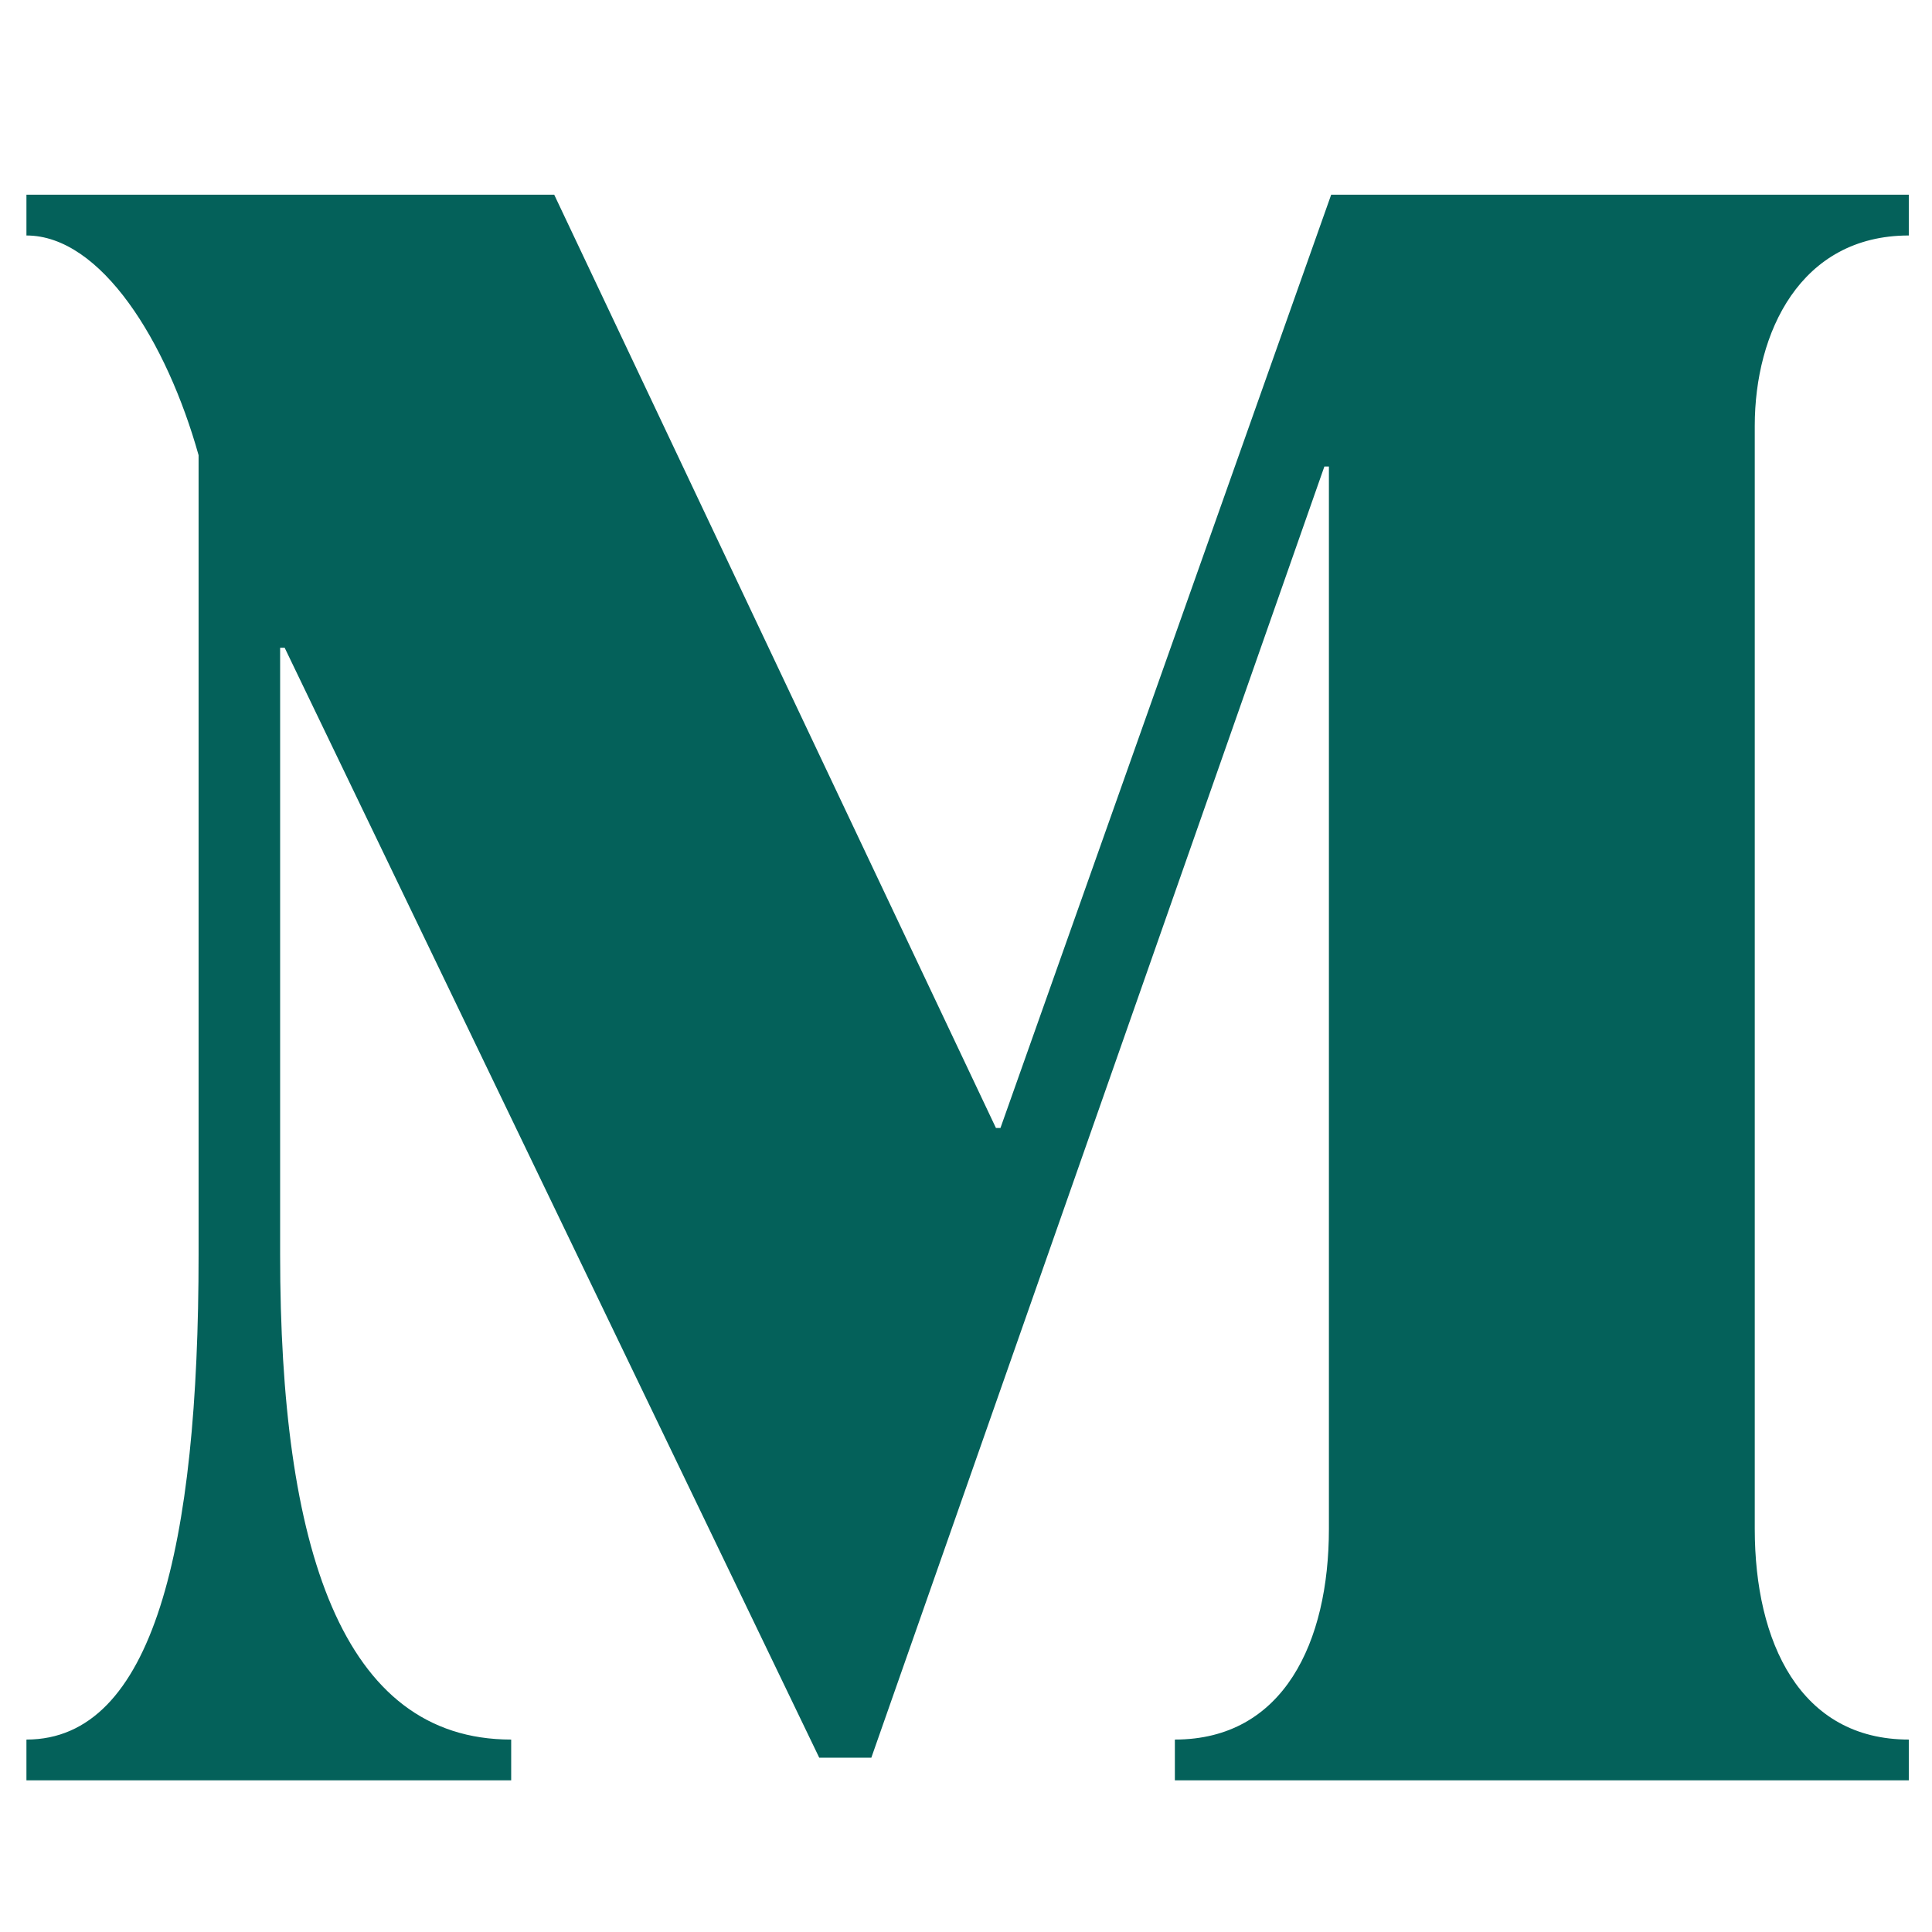 <?xml version="1.0" encoding="UTF-8"?>
<svg id="Ebene_1" data-name="Ebene 1" xmlns="http://www.w3.org/2000/svg" viewBox="0 0 2834.65 2834.65">
  <defs>
    <style>
      .cls-1 {
        fill: #04615a;
      }
    </style>
  </defs>
  <path class="cls-1" d="M291.37,667.88c-46.53-166.17-142.91-322.37-252.58-322.37v-59.83h774.36l648.09,1369.28h6.65l485.23-1369.28h847.49v59.83c-159.54,0-226.01,142.91-226.01,279.17v1618.55c0,166.17,66.47,309.08,226.01,309.08v59.83h-1076.83v-59.83c159.54,0,226.01-142.91,226.01-309.08V684.51h-6.66l-664.7,1894.39h-76.44L417.66,950.38h-6.65v890.7c0,428.73,89.73,711.23,339,711.23v59.83H38.79v-59.83c186.11,0,252.58-282.5,252.58-711.23V667.88Z"/>
</svg>